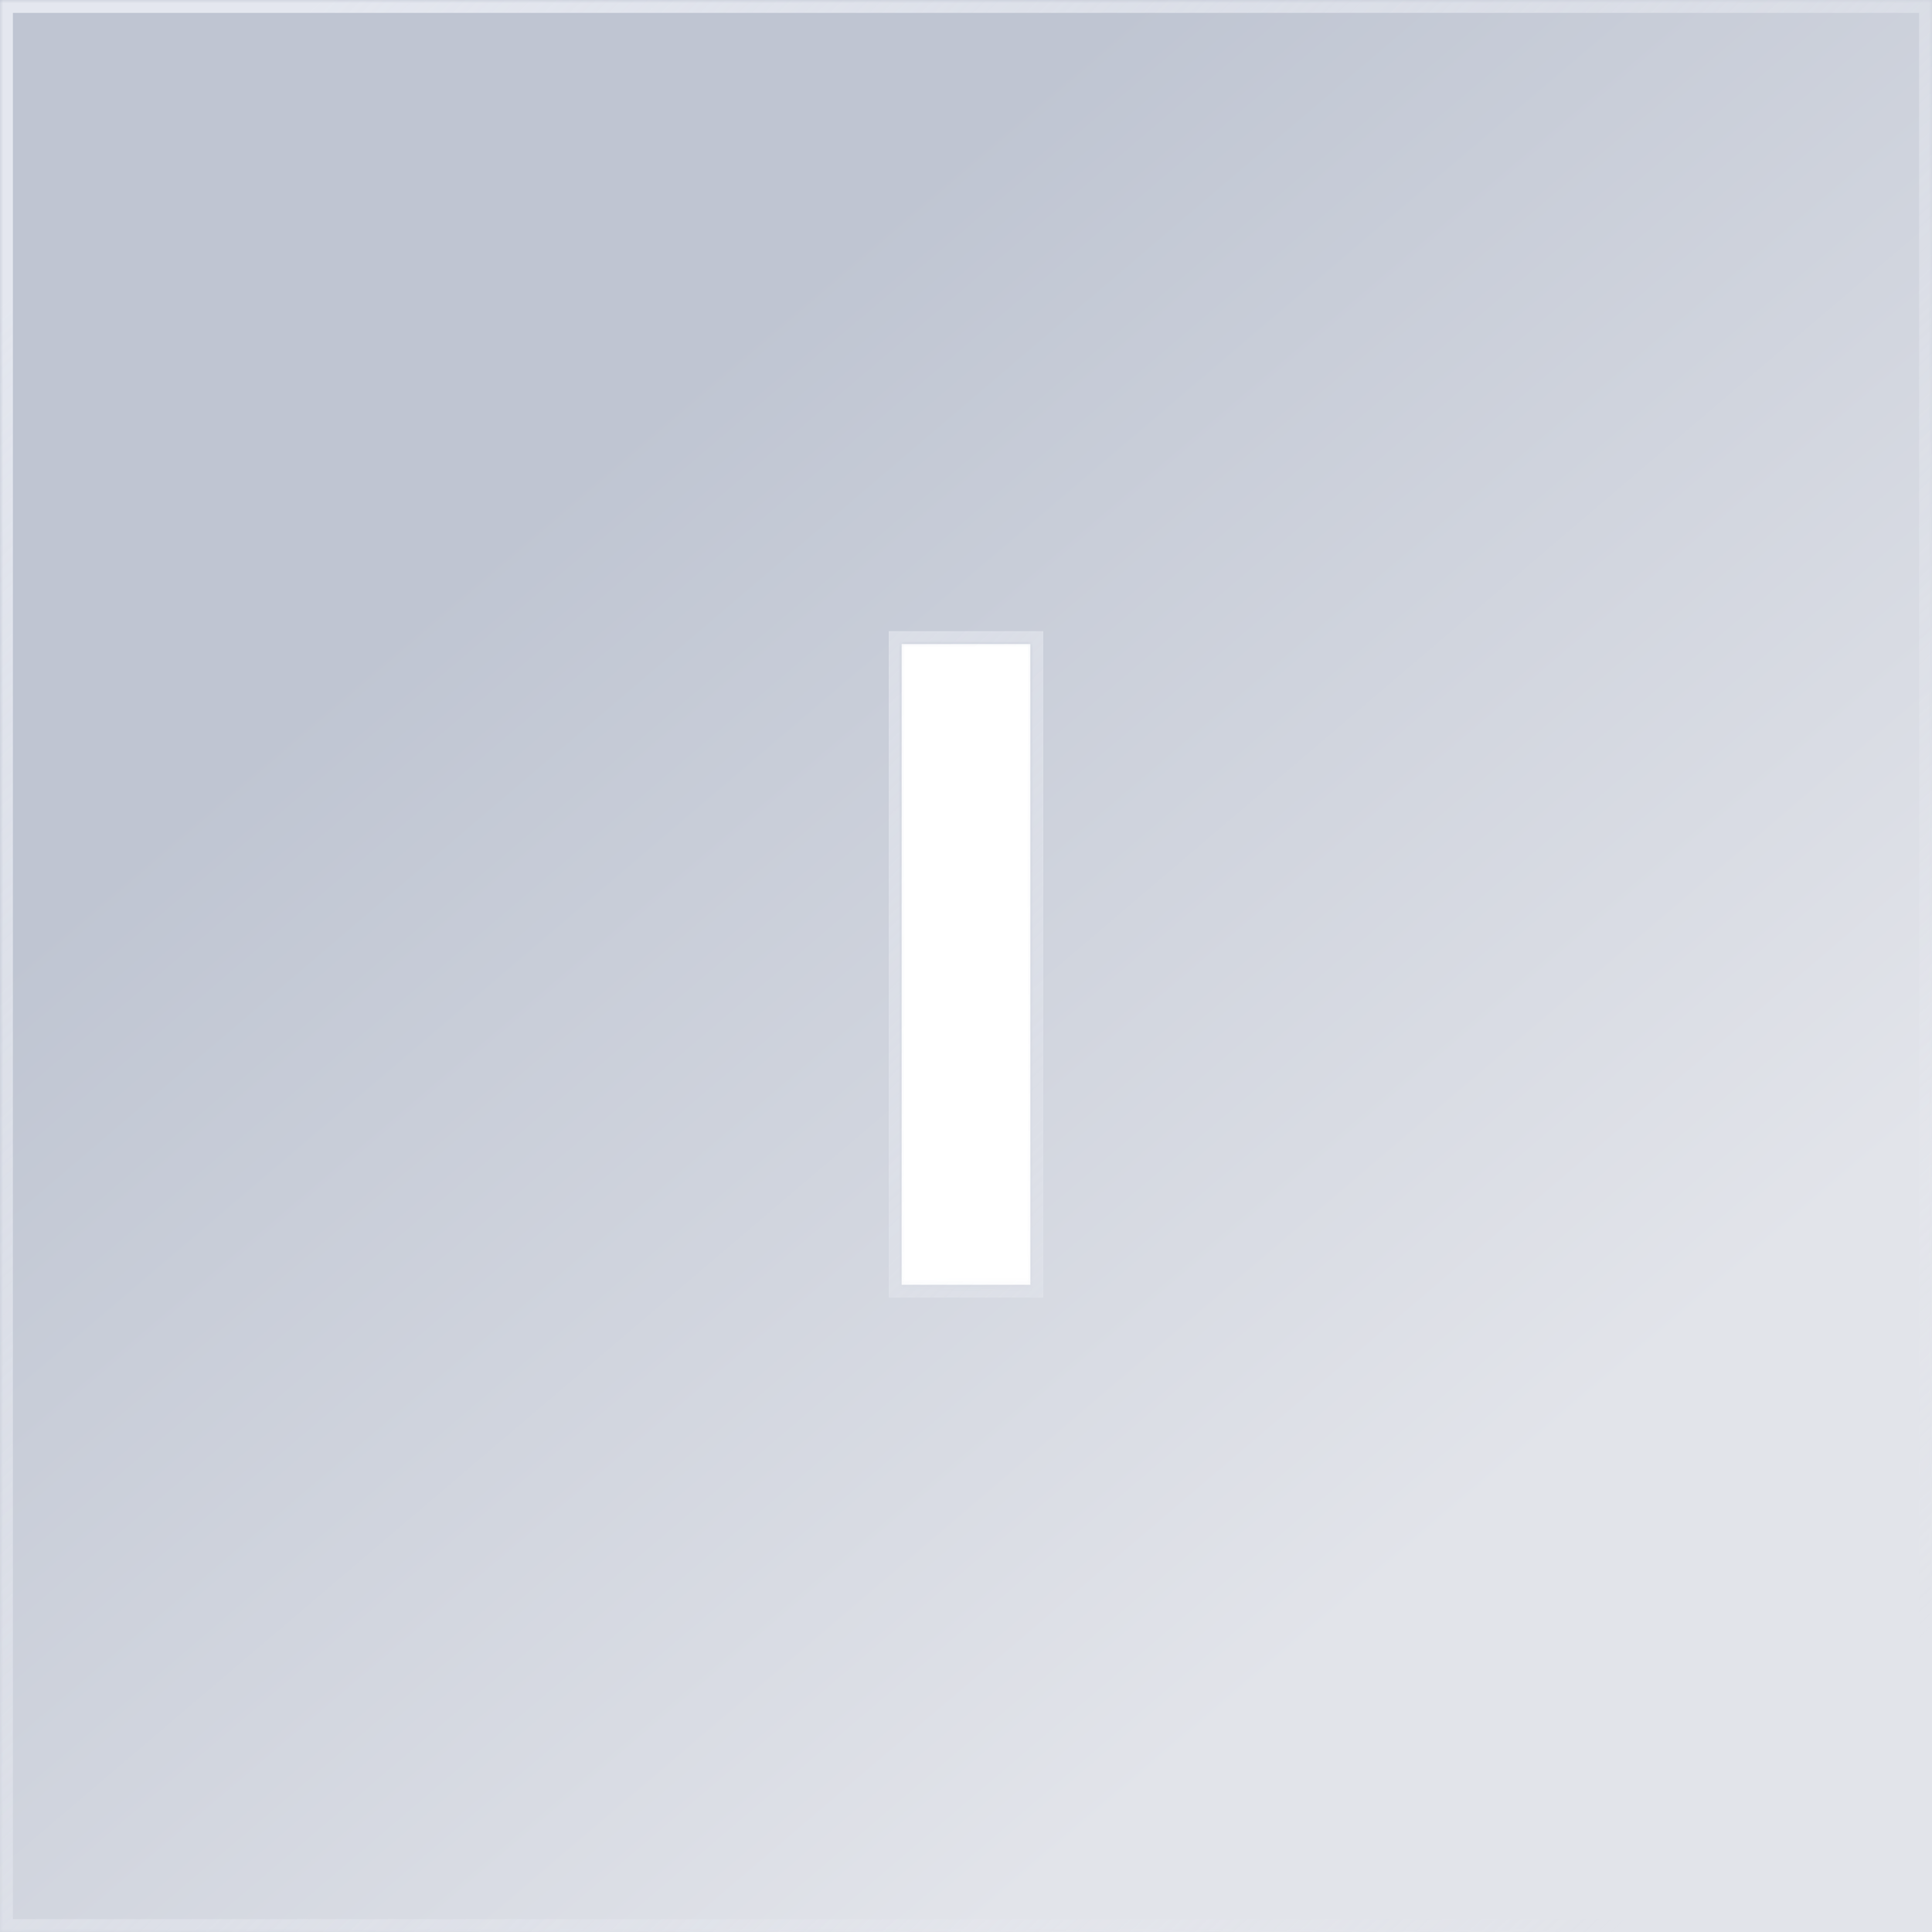 <svg width="300" height="300" viewBox="0 0 300 300" fill="none" xmlns="http://www.w3.org/2000/svg">
    <mask id="3sxwvime8c" fill="#fff">
        <path fill-rule="evenodd" clip-rule="evenodd" d="M300 0H0v300h300V0zM140 100v99.5h20V100h-20z"/>
    </mask>
    <path fill-rule="evenodd" clip-rule="evenodd" d="M300 0H0v300h300V0zM140 100v99.5h20V100h-20z" fill="url(#fcjp098gja)"/>
    <path d="M0 0v-2h-2v2h2zm300 0h2v-2h-2v2zM0 300h-2v2h2v-2zm300 0v2h2v-2h-2zM140 199.5h-2v2h2v-2zm0-99.5v-2h-2v2h2zm20 99.5v2h2v-2h-2zm0-99.5h2v-2h-2v2zM0 2h300v-4H0v4zm2 298V0h-4v300h4zm298-2H0v4h300v-4zM298 0v300h4V0h-4zM142 199.5V100h-4v99.5h4zm18-2h-20v4h20v-4zm-2-97.5v99.5h4V100h-4zm-18 2h20v-4h-20v4z" fill="url(#y2k9a0odnb)" mask="url(#3sxwvime8c)"/>
    <defs>
        <linearGradient id="fcjp098gja" x1="79.5" y1="82" x2="218.012" y2="244.565" gradientUnits="userSpaceOnUse">
            <stop stop-color="#BFC5D2"/>
            <stop offset="1" stop-color="#E2E4EA"/>
        </linearGradient>
        <linearGradient id="y2k9a0odnb" x1="23.5" y1="24.5" x2="270" y2="282" gradientUnits="userSpaceOnUse">
            <stop stop-color="#E4E7EF"/>
            <stop offset="1" stop-color="#EBEDF3" stop-opacity="0"/>
        </linearGradient>
    </defs>
</svg>
